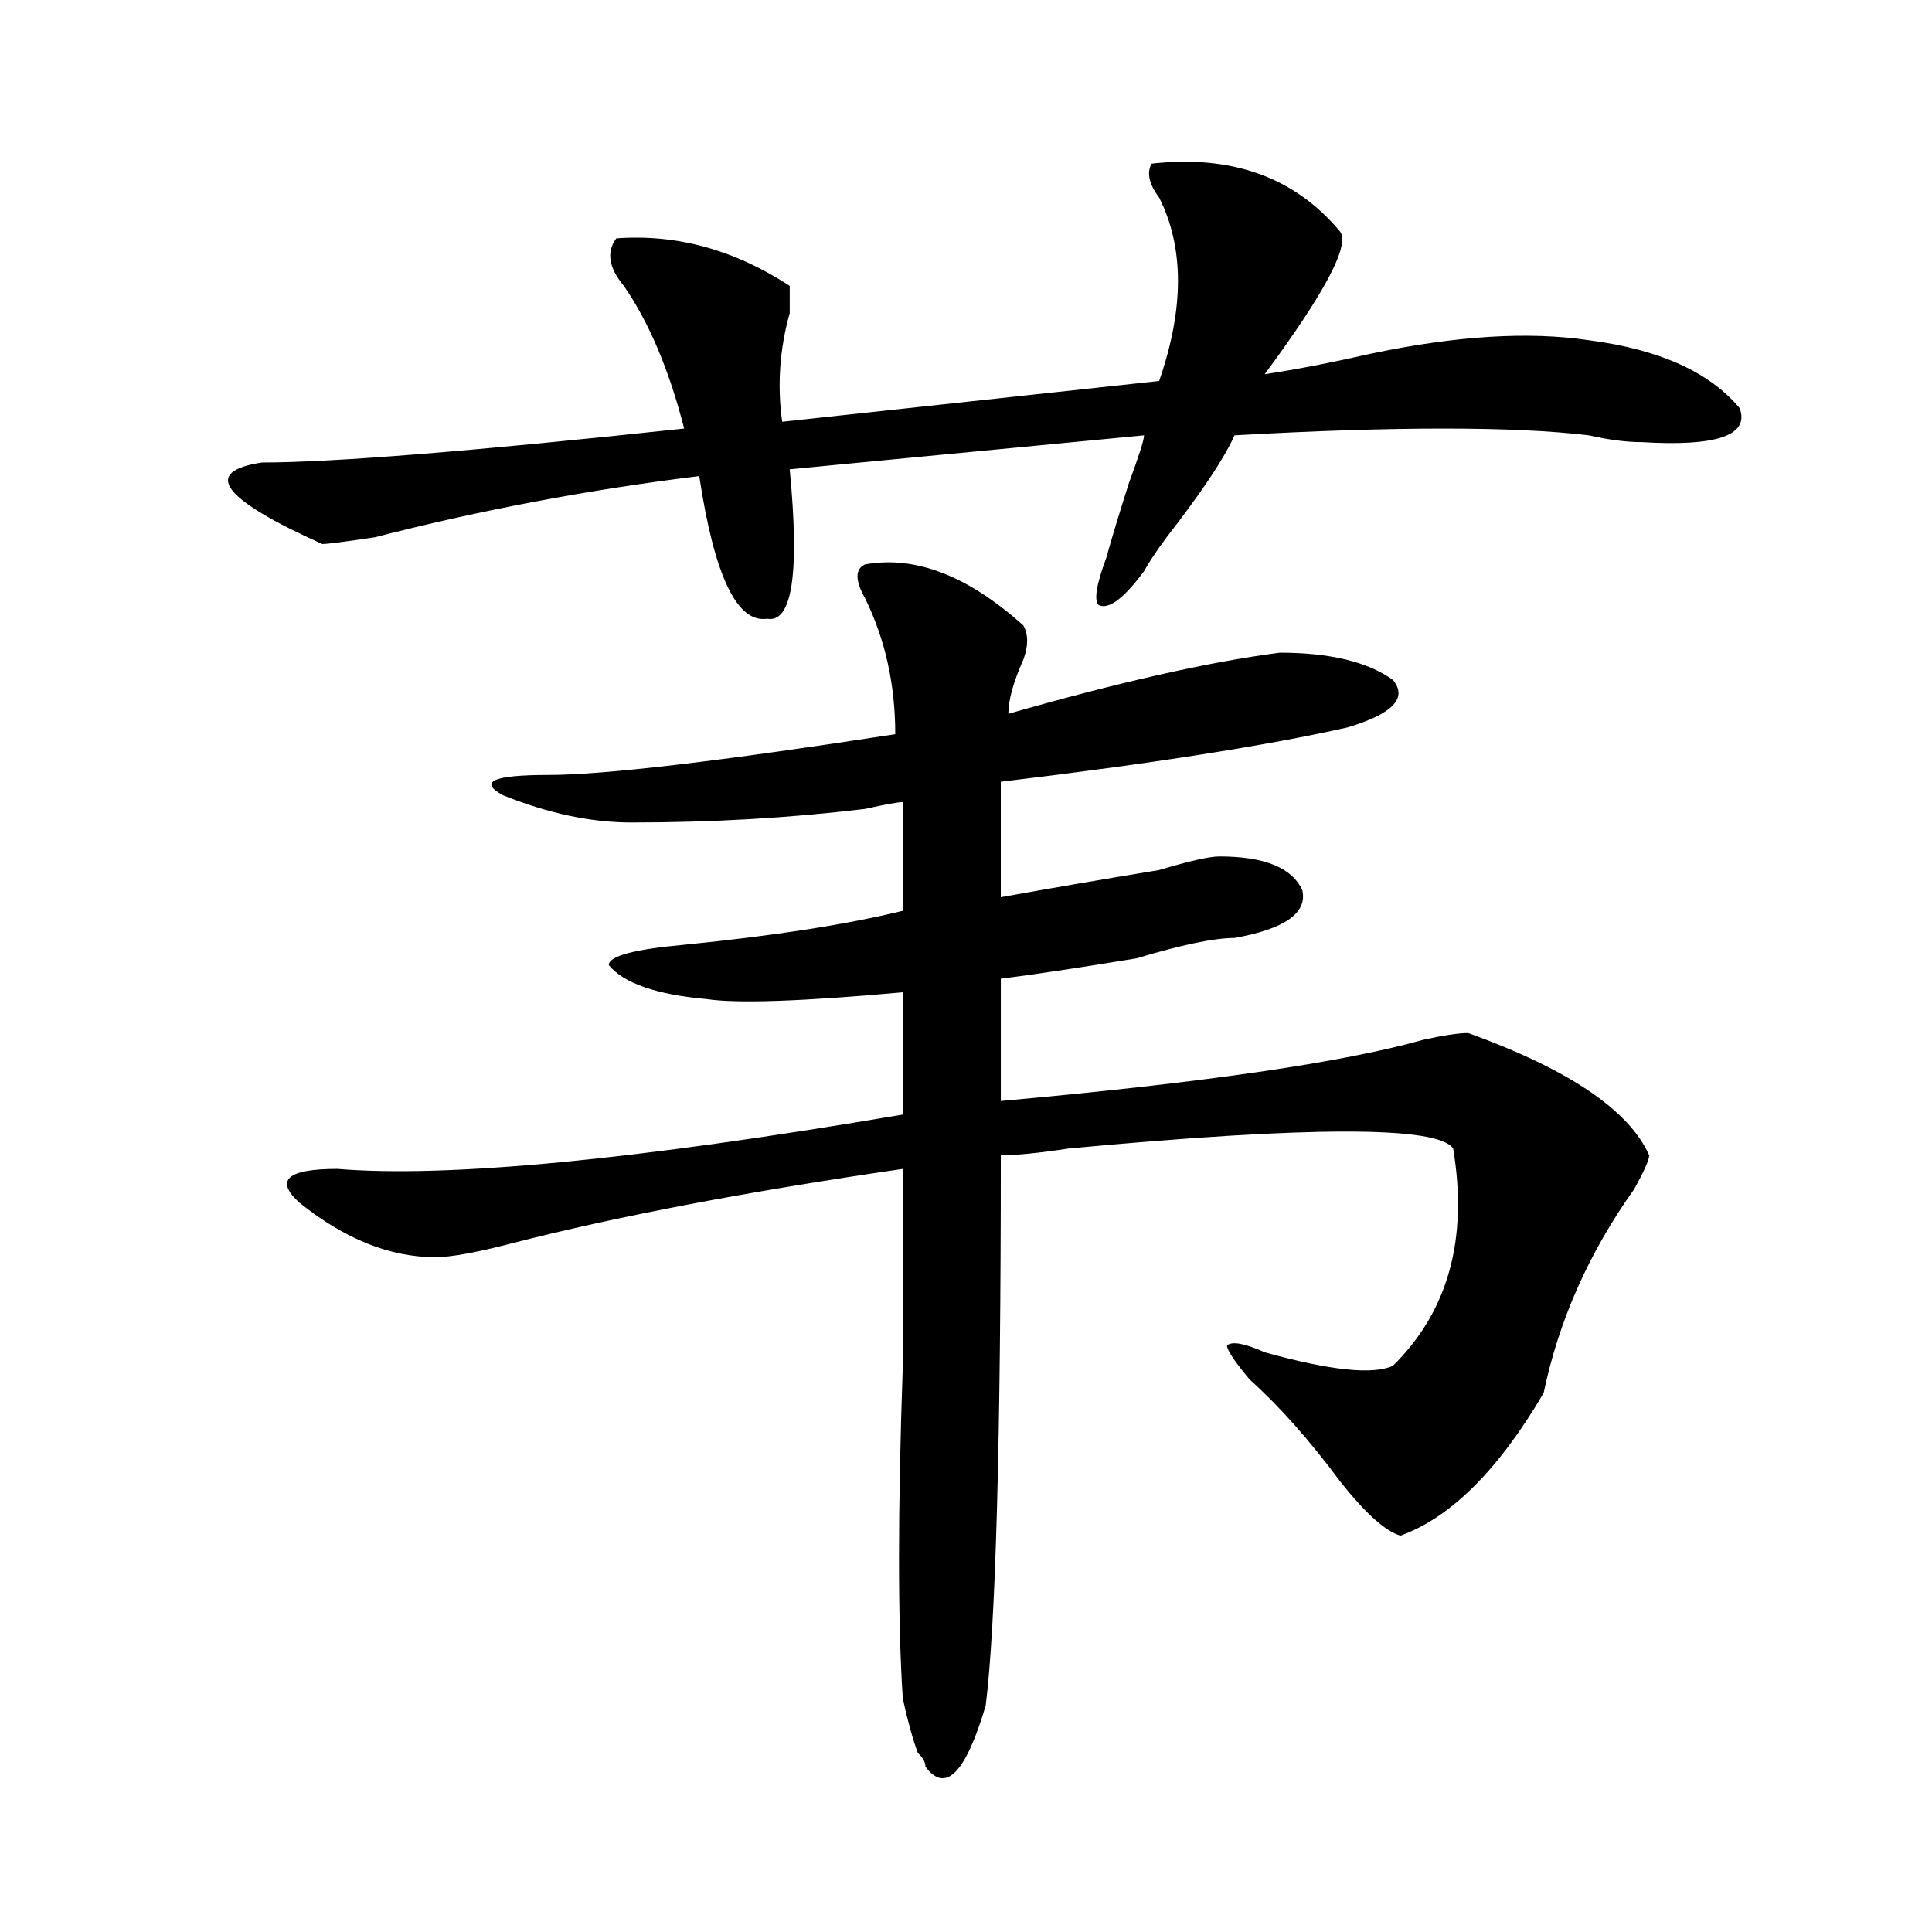 <?xml version="1.0" encoding="utf-8"?>
<!-- Generator: Adobe Illustrator 16.0.0, SVG Export Plug-In . SVG Version: 6.00 Build 0)  -->
<!DOCTYPE svg PUBLIC "-//W3C//DTD SVG 1.1//EN" "http://www.w3.org/Graphics/SVG/1.1/DTD/svg11.dtd">
<svg version="1.1" id="图层_1" xmlns="http://www.w3.org/2000/svg" xmlns:xlink="http://www.w3.org/1999/xlink" x="0px" y="0px"
	 width="1000px" height="1000px" viewBox="0 0 1000 1000" enable-background="new 0 0 1000 1000" xml:space="preserve">
<path d="M596.059,84.703c41.585-4.669,74.145,7.031,97.559,35.156c5.184,7.031-7.805,31.641-39.023,73.828
	c15.609-2.308,33.78-5.823,54.633-10.547c44.207-9.339,81.949-11.7,113.168-7.031c36.402,4.724,62.438,16.425,78.047,35.156
	c5.184,14.063-11.707,19.94-50.73,17.578c-7.805,0-16.95-1.153-27.316-3.516c-39.023-4.669-100.18-4.669-183.41,0
	c-5.243,11.755-16.95,29.333-35.121,52.734c-5.243,7.031-9.146,12.909-11.707,17.578c-10.426,14.063-18.23,19.94-23.414,17.578
	c-2.621-2.308-1.341-10.547,3.902-24.609c2.562-9.339,6.464-22.247,11.707-38.672c5.184-14.063,7.805-22.247,7.805-24.609
	l-183.41,17.578c5.184,53.942,1.281,79.706-11.707,77.344c-15.609,2.362-27.316-22.247-35.121-73.828
	c-57.254,7.031-113.168,17.578-167.8,31.641c-15.609,2.362-24.755,3.516-27.316,3.516c-52.072-23.401-62.438-37.464-31.219-42.188
	c36.402,0,109.265-5.823,218.531-17.578c-7.805-30.433-18.23-55.042-31.219-73.828c-7.805-9.339-9.146-17.578-3.902-24.609
	c31.219-2.308,61.097,5.877,89.754,24.609c0,2.362,0,7.031,0,14.063c-5.243,18.786-6.523,37.519-3.902,56.25l195.117-21.094
	c12.988-37.464,12.988-69.104,0-94.922C594.718,95.25,593.438,89.427,596.059,84.703z M447.77,292.125
	c25.976-4.669,53.292,5.878,81.949,31.641c2.562,4.724,2.562,10.547,0,17.578c-5.243,11.755-7.805,21.094-7.805,28.125
	c57.194-16.37,104.022-26.917,140.484-31.641c25.976,0,45.487,4.724,58.535,14.063c7.805,9.394,0,17.578-23.414,24.609
	c-41.645,9.394-101.461,18.786-179.508,28.125v59.766c25.976-4.669,53.292-9.339,81.949-14.063
	c15.609-4.669,25.976-7.031,31.219-7.031c23.414,0,37.683,5.878,42.926,17.578c2.562,11.755-9.146,19.94-35.121,24.609
	c-10.426,0-27.316,3.516-50.73,10.547c-28.657,4.724-52.071,8.239-70.242,10.547v63.281
	c104.022-9.339,176.887-19.886,218.531-31.641c10.366-2.308,18.171-3.516,23.414-3.516c52.012,18.786,83.23,39.88,93.656,63.281
	c0,2.362-2.621,8.239-7.805,17.578c-23.414,32.849-39.023,68.005-46.828,105.469c-23.414,39.88-48.169,64.489-74.145,73.828
	c-7.805-2.308-18.23-11.7-31.219-28.125c-15.609-21.094-31.219-38.672-46.828-52.734c-7.805-9.339-11.707-15.216-11.707-17.578
	c2.562-2.308,9.086-1.153,19.512,3.516c33.78,9.394,55.914,11.755,66.34,7.031c28.598-28.125,39.023-65.589,31.219-112.5
	c-7.805-11.7-74.145-11.7-199.02,0c-15.609,2.362-27.316,3.516-35.121,3.516c0,147.656-2.621,242.578-7.805,284.766
	c-10.426,35.156-20.853,45.703-31.219,31.641c0-2.362-1.341-4.725-3.902-7.031c-2.621-7.031-5.243-16.425-7.805-28.125
	c-2.621-39.881-2.621-97.229,0-172.266c0-44.495,0-78.497,0-101.953c-80.668,11.755-148.289,24.609-202.922,38.672
	c-18.23,4.724-31.218,7.031-39.023,7.031c-23.414,0-46.828-9.339-70.242-28.125c-13.048-11.7-6.524-17.578,19.512-17.578
	c57.194,4.724,154.752-4.669,292.675-28.125v-63.281c-52.071,4.724-85.852,5.878-101.461,3.516
	c-26.035-2.308-42.926-8.185-50.73-17.578c0-4.669,12.988-8.185,39.023-10.547c46.828-4.669,84.511-10.547,113.168-17.578v-56.25
	c-2.621,0-9.146,1.208-19.512,3.516c-39.023,4.724-79.388,7.031-120.973,7.031c-20.853,0-42.926-4.669-66.34-14.063
	c-13.048-7.031-5.243-10.547,23.414-10.547c28.598,0,88.413-7.031,179.508-21.094c0-25.763-5.243-49.219-15.609-70.313
	C442.526,300.364,442.526,294.487,447.77,292.125z"/>
</svg>
